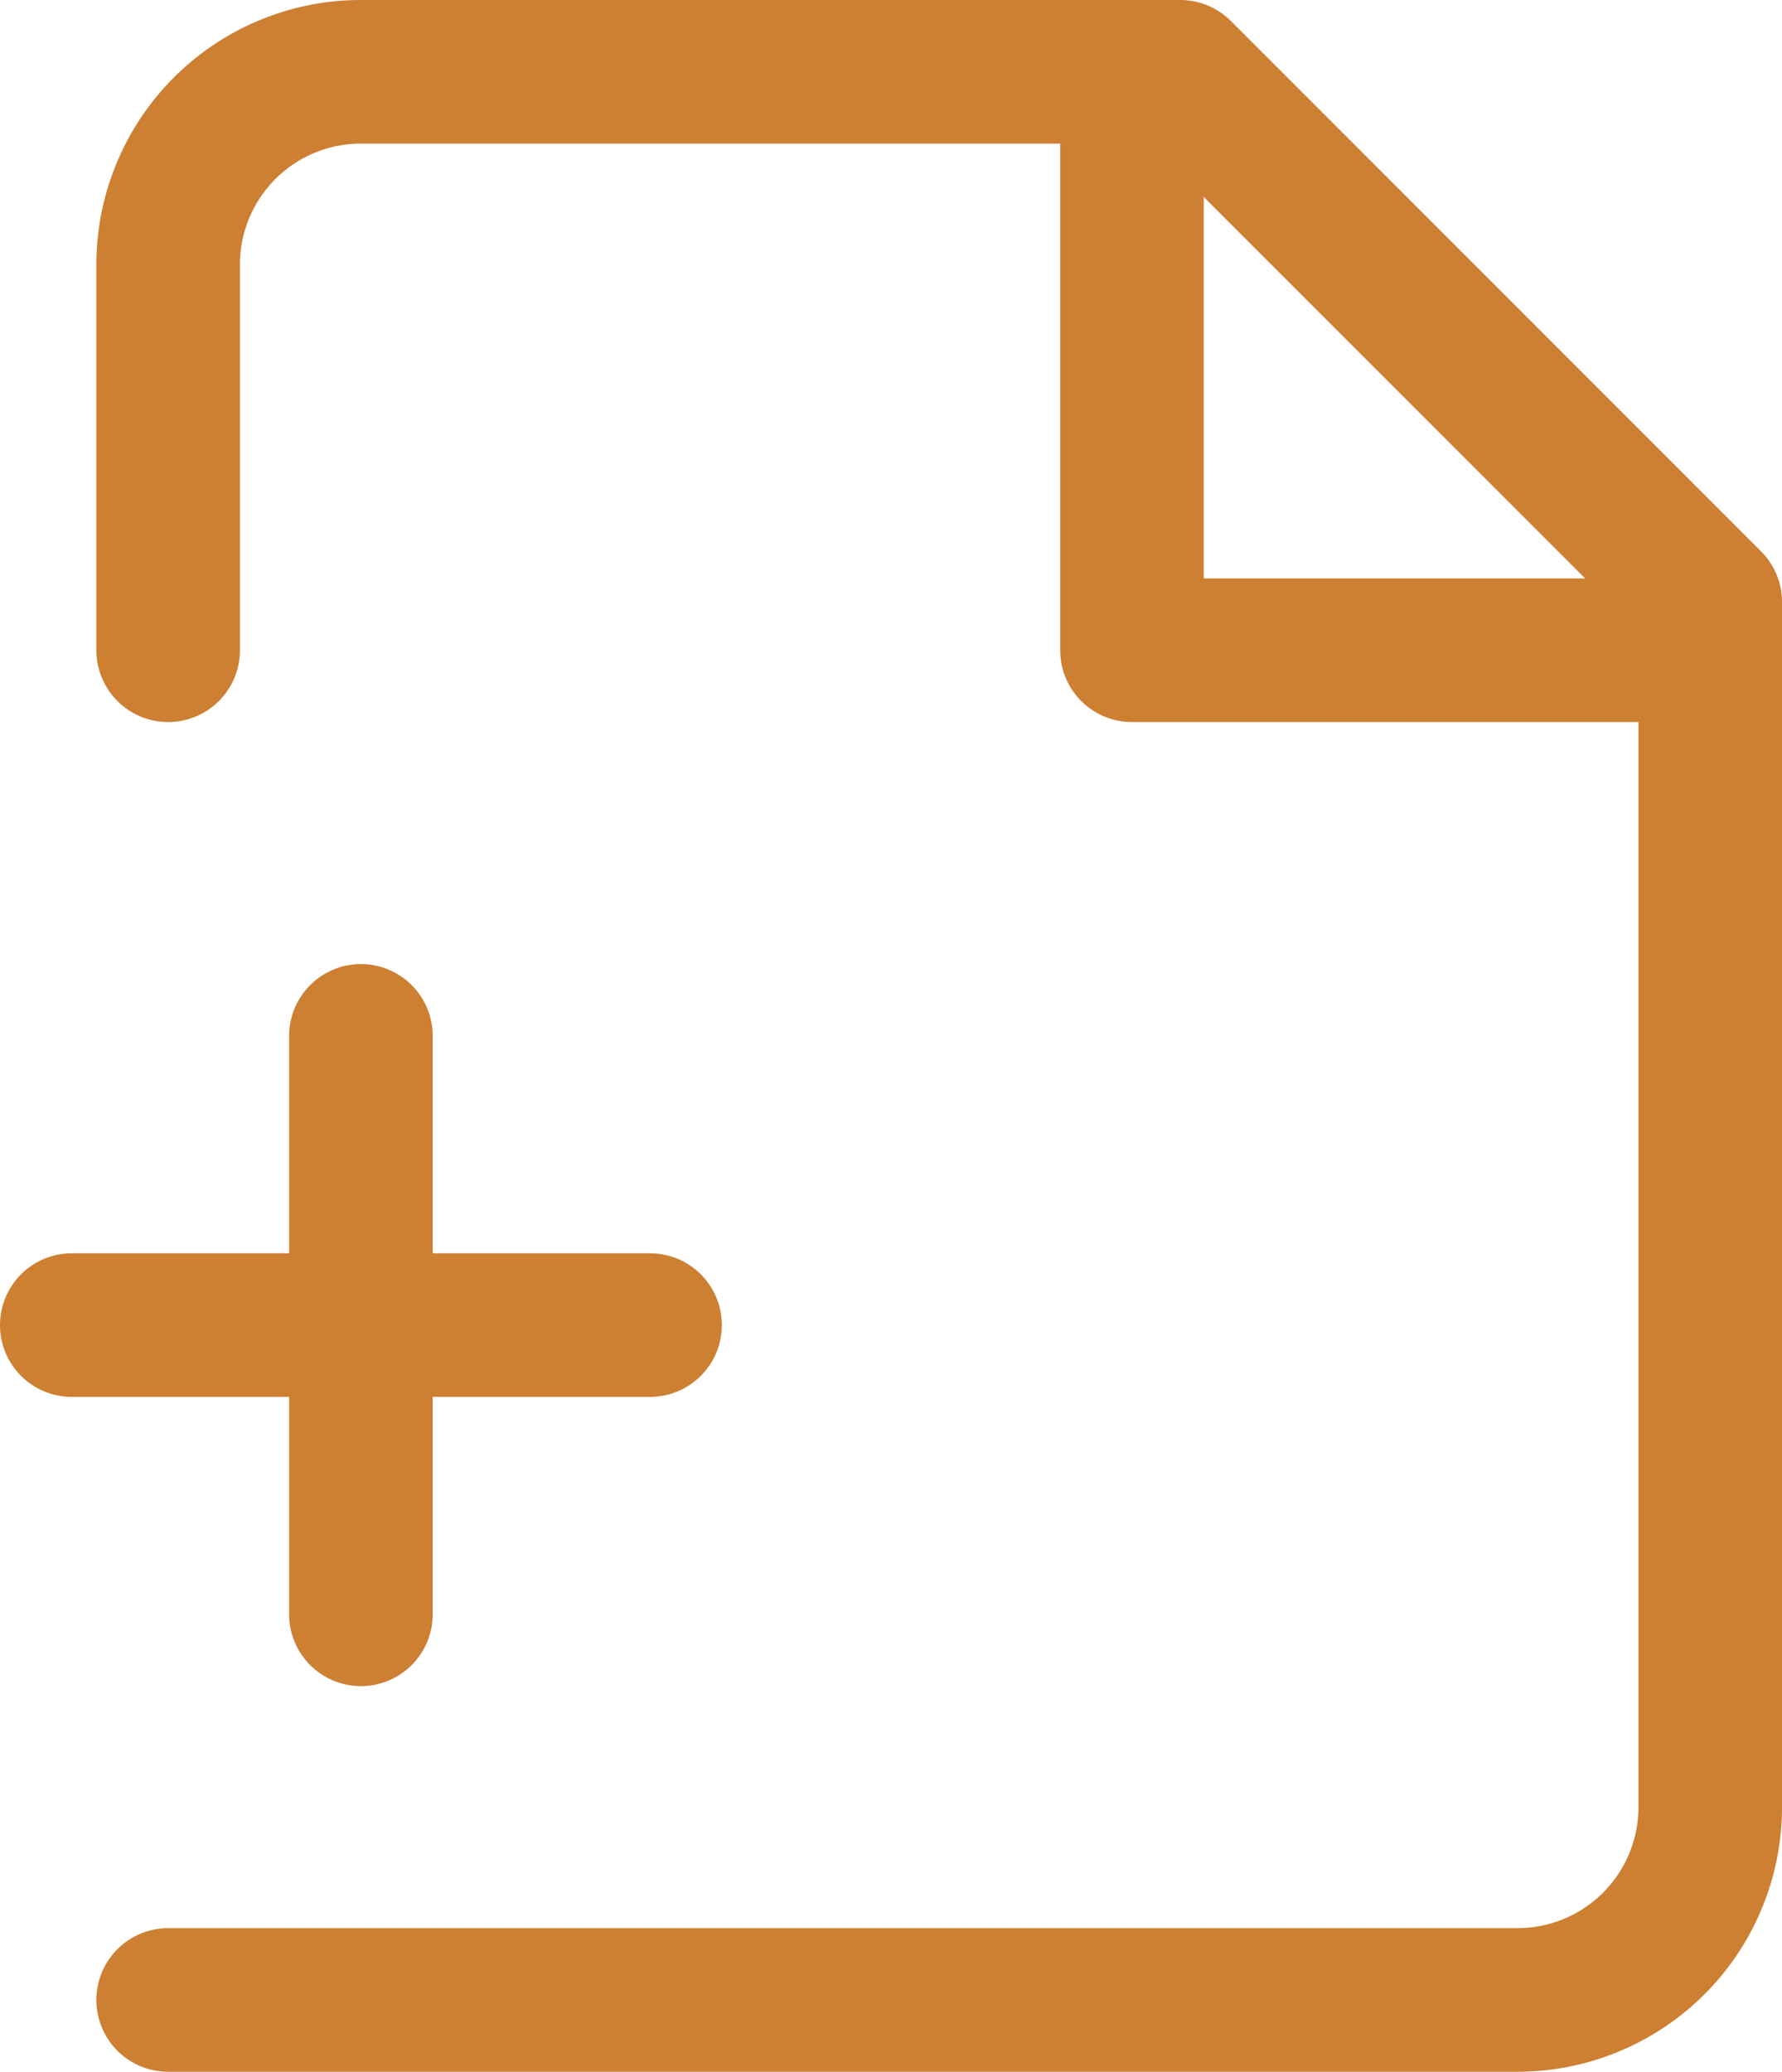 <svg xmlns="http://www.w3.org/2000/svg" width="86.9" height="101" viewBox="0 0 86.9 101"><g transform="translate(-1395.5 -2708.1)"><path d="M4,96H69.8a9.4,9.4,0,0,0,9.4-9.4V27.85L53.35,2H13.4A9.4,9.4,0,0,0,4,11.4V30.2" transform="translate(1399.7 2709.6)" fill="none" stroke="#cd7f32" stroke-linecap="round" stroke-linejoin="round" stroke-width="7"/><path d="M14,2V30.2H42.2" transform="translate(1436.7 2709.6)" fill="none" stroke="#cd7f32" stroke-linecap="round" stroke-linejoin="round" stroke-width="7"/><path d="M3,15H31.2" transform="translate(1396 2757.7)" fill="none" stroke="#cd7f32" stroke-linecap="round" stroke-linejoin="round" stroke-width="7"/><path d="M6,12V40.2" transform="translate(1407.1 2746.6)" fill="none" stroke="#cd7f32" stroke-linecap="round" stroke-linejoin="round" stroke-width="7"/></g></svg>